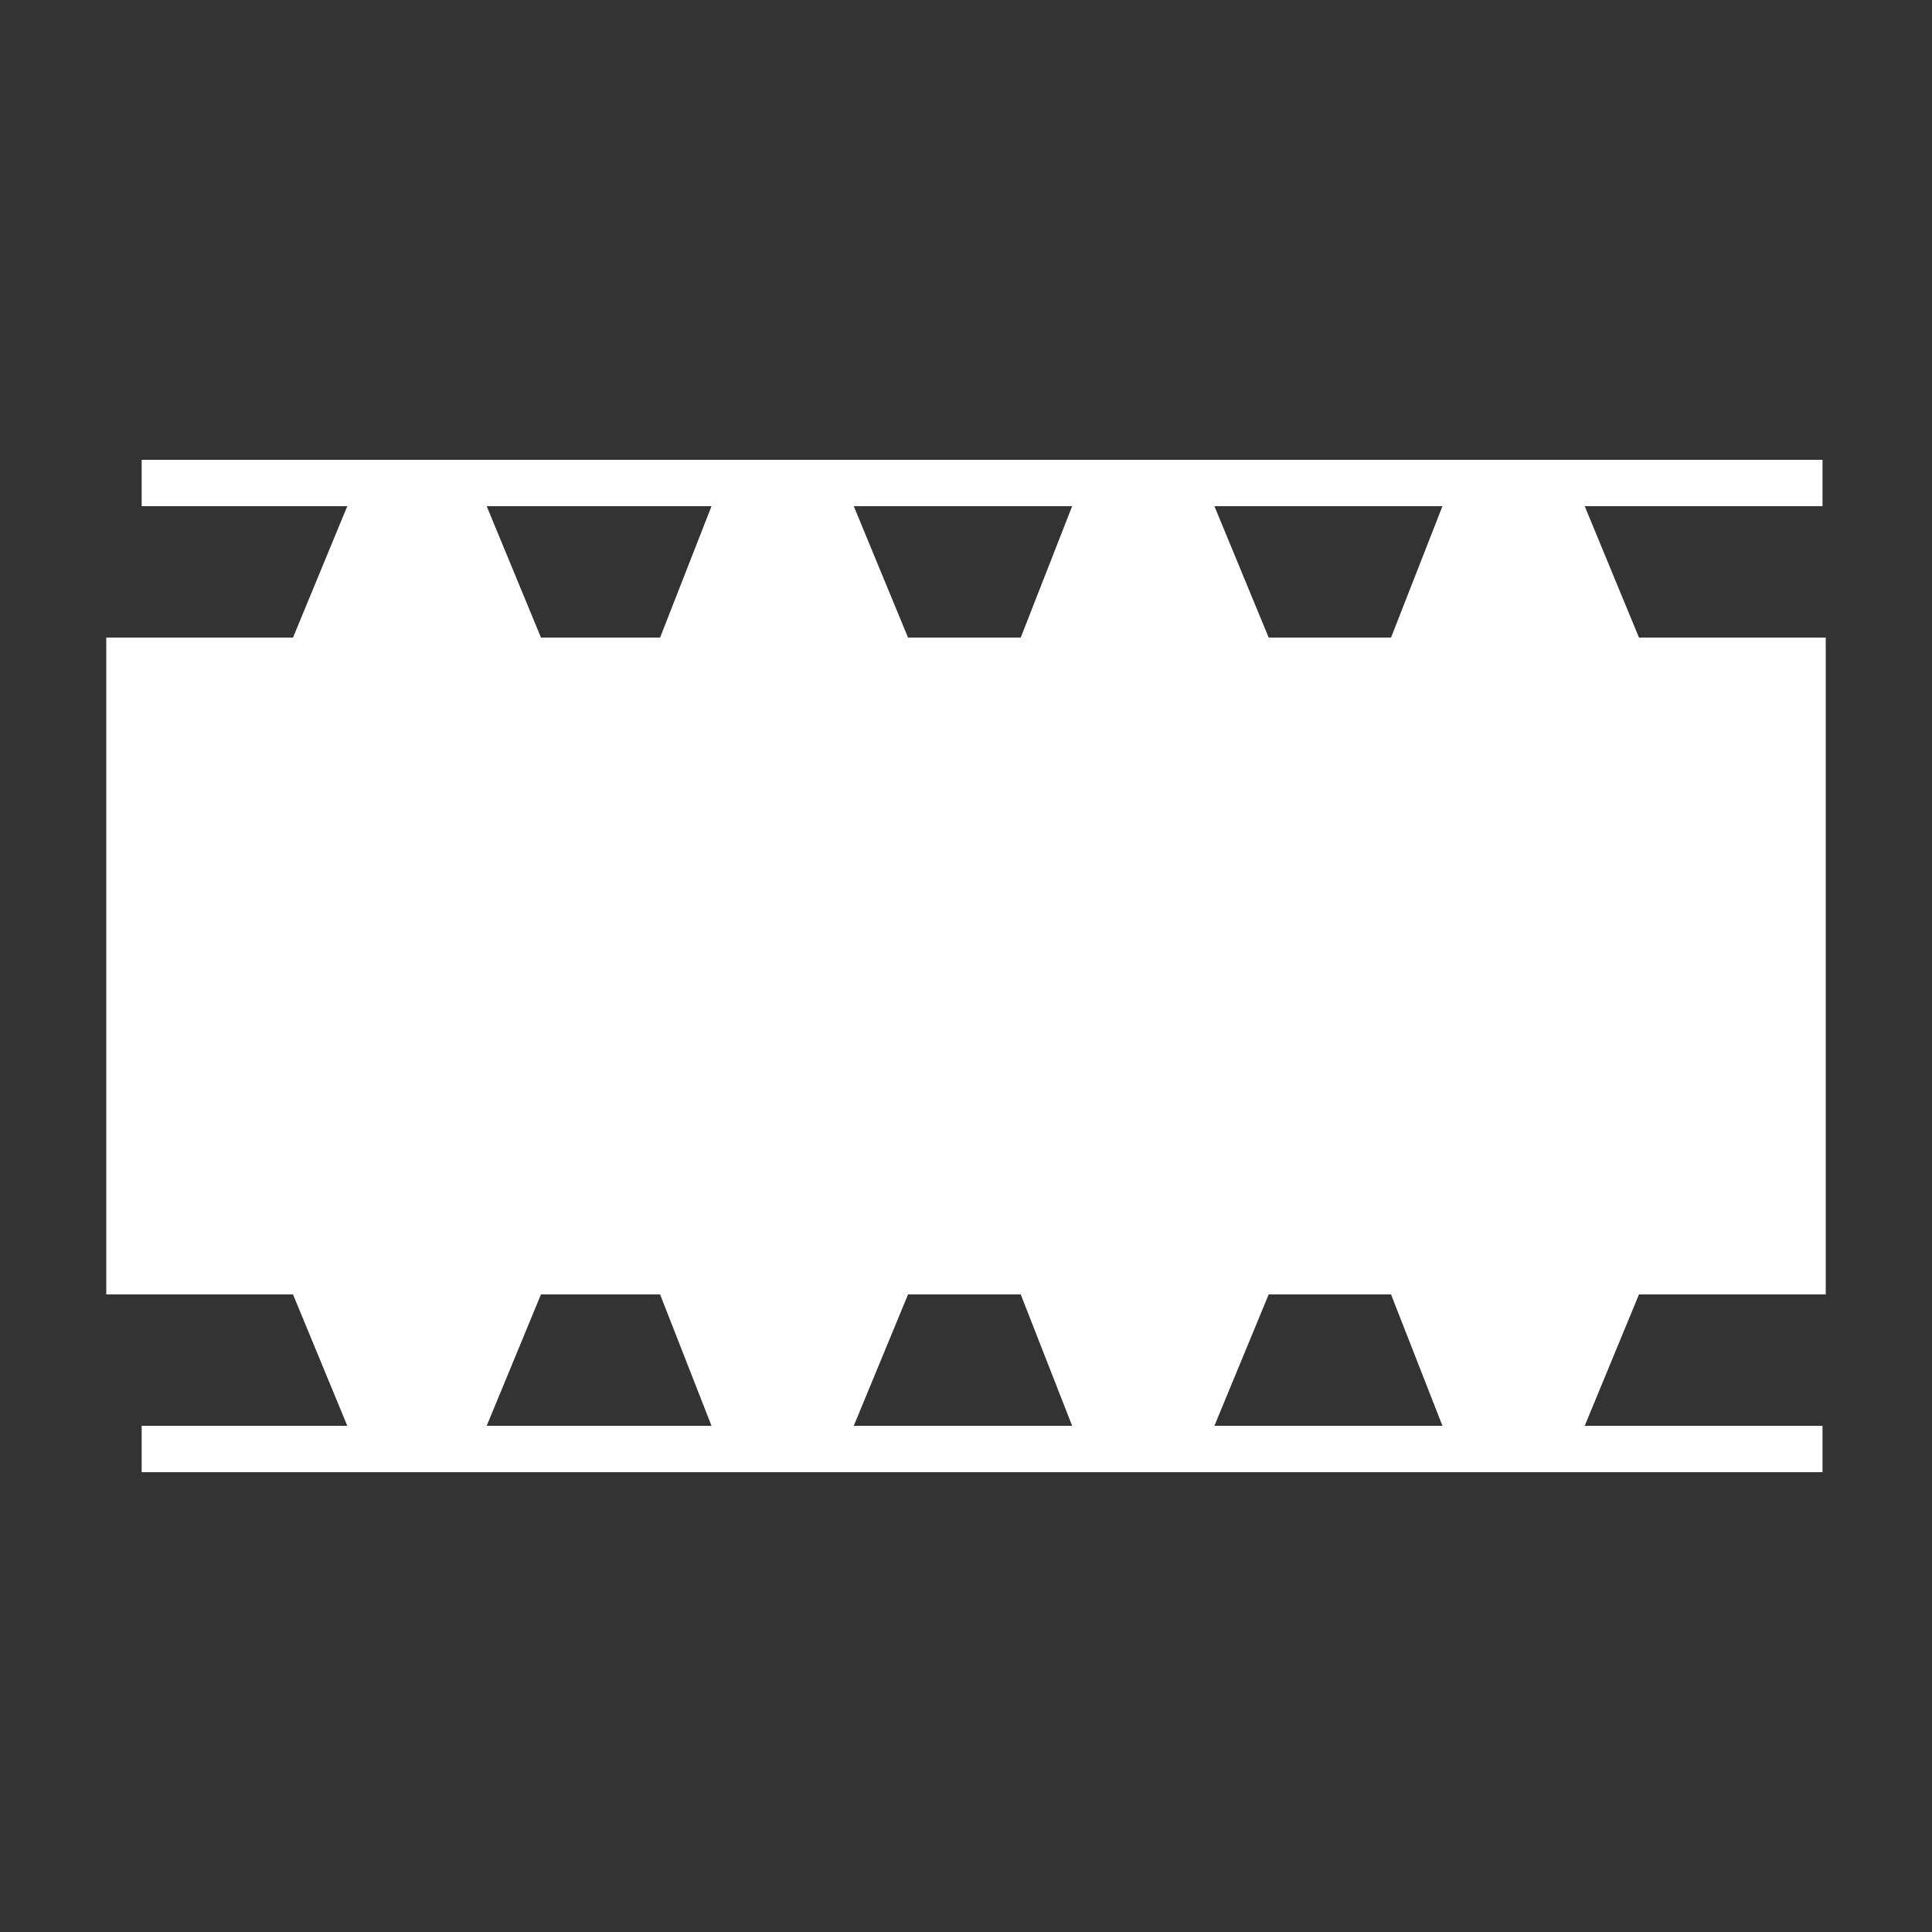 <?xml version="1.0" encoding="utf-8"?>
<!-- Generator: Adobe Illustrator 19.0.0, SVG Export Plug-In . SVG Version: 6.00 Build 0)  -->
<svg version="1.1" id="Layer_1" xmlns="http://www.w3.org/2000/svg" xmlns:xlink="http://www.w3.org/1999/xlink" x="0px" y="0px"
	 viewBox="16 -16 60 60" style="enable-background:new 16 -16 60 60;" xml:space="preserve">
<rect x="16" y="-16" width="60" height="60" fill="#333333" stroke="none"/>
<style type="text/css">
	.st0{fill:#FFFFFF;}
	.st1{fill:none;}
	.st2{fill:none;stroke:#FFFFFF;stroke-width:1.439;stroke-miterlimit:10;}
</style>
<g id="XMLID_104_">
	<polygon id="XMLID_53344_" class="st0" points="19.3,24.2 19.3,3.8 68.7,3.8 72.7,3.8 72.7,24.2 	"/>
	<polygon id="XMLID_53343_" class="st0" points="30.4,28.8 27,28.8 25.1,24.2 32.8,24.2 30.9,28.8 	"/>
	<polygon id="XMLID_53342_" class="st0" points="41.7,28.8 38.3,28.8 36.5,24.2 44.2,24.2 42.3,28.8 	"/>
	<polygon id="XMLID_53341_" class="st0" points="52.9,28.8 49.5,28.8 47.7,24.2 55.4,24.2 53.5,28.8 	"/>
	<polygon id="XMLID_53340_" class="st0" points="64.4,28.8 61,28.8 59.2,24.2 66.9,24.2 65,28.8 	"/>
	<polygon id="XMLID_53339_" class="st0" points="30.4,-0.8 27,-0.8 25.1,3.8 32.8,3.8 30.9,-0.8 	"/>
	<polygon id="XMLID_53338_" class="st0" points="41.7,-0.8 38.3,-0.8 36.5,3.8 44.2,3.8 42.3,-0.8 	"/>
	<polygon id="XMLID_53337_" class="st0" points="52.9,-0.8 49.5,-0.8 47.7,3.8 55.4,3.8 53.5,-0.8 	"/>
	<polygon id="XMLID_53336_" class="st0" points="64.4,-0.8 61,-0.8 59.2,3.8 66.9,3.8 65,-0.8 	"/>
	<line id="XMLID_53335_" class="st1" x1="20.4" y1="29" x2="72.6" y2="29"/>
	<line id="XMLID_53334_" class="st2" x1="20.4" y1="29" x2="72.6" y2="29"/>
	<line id="XMLID_53333_" class="st1" x1="20.4" y1="-1" x2="72.6" y2="-1"/>
	<line id="XMLID_53332_" class="st2" x1="20.4" y1="-1" x2="72.6" y2="-1"/>
</g>
</svg>
